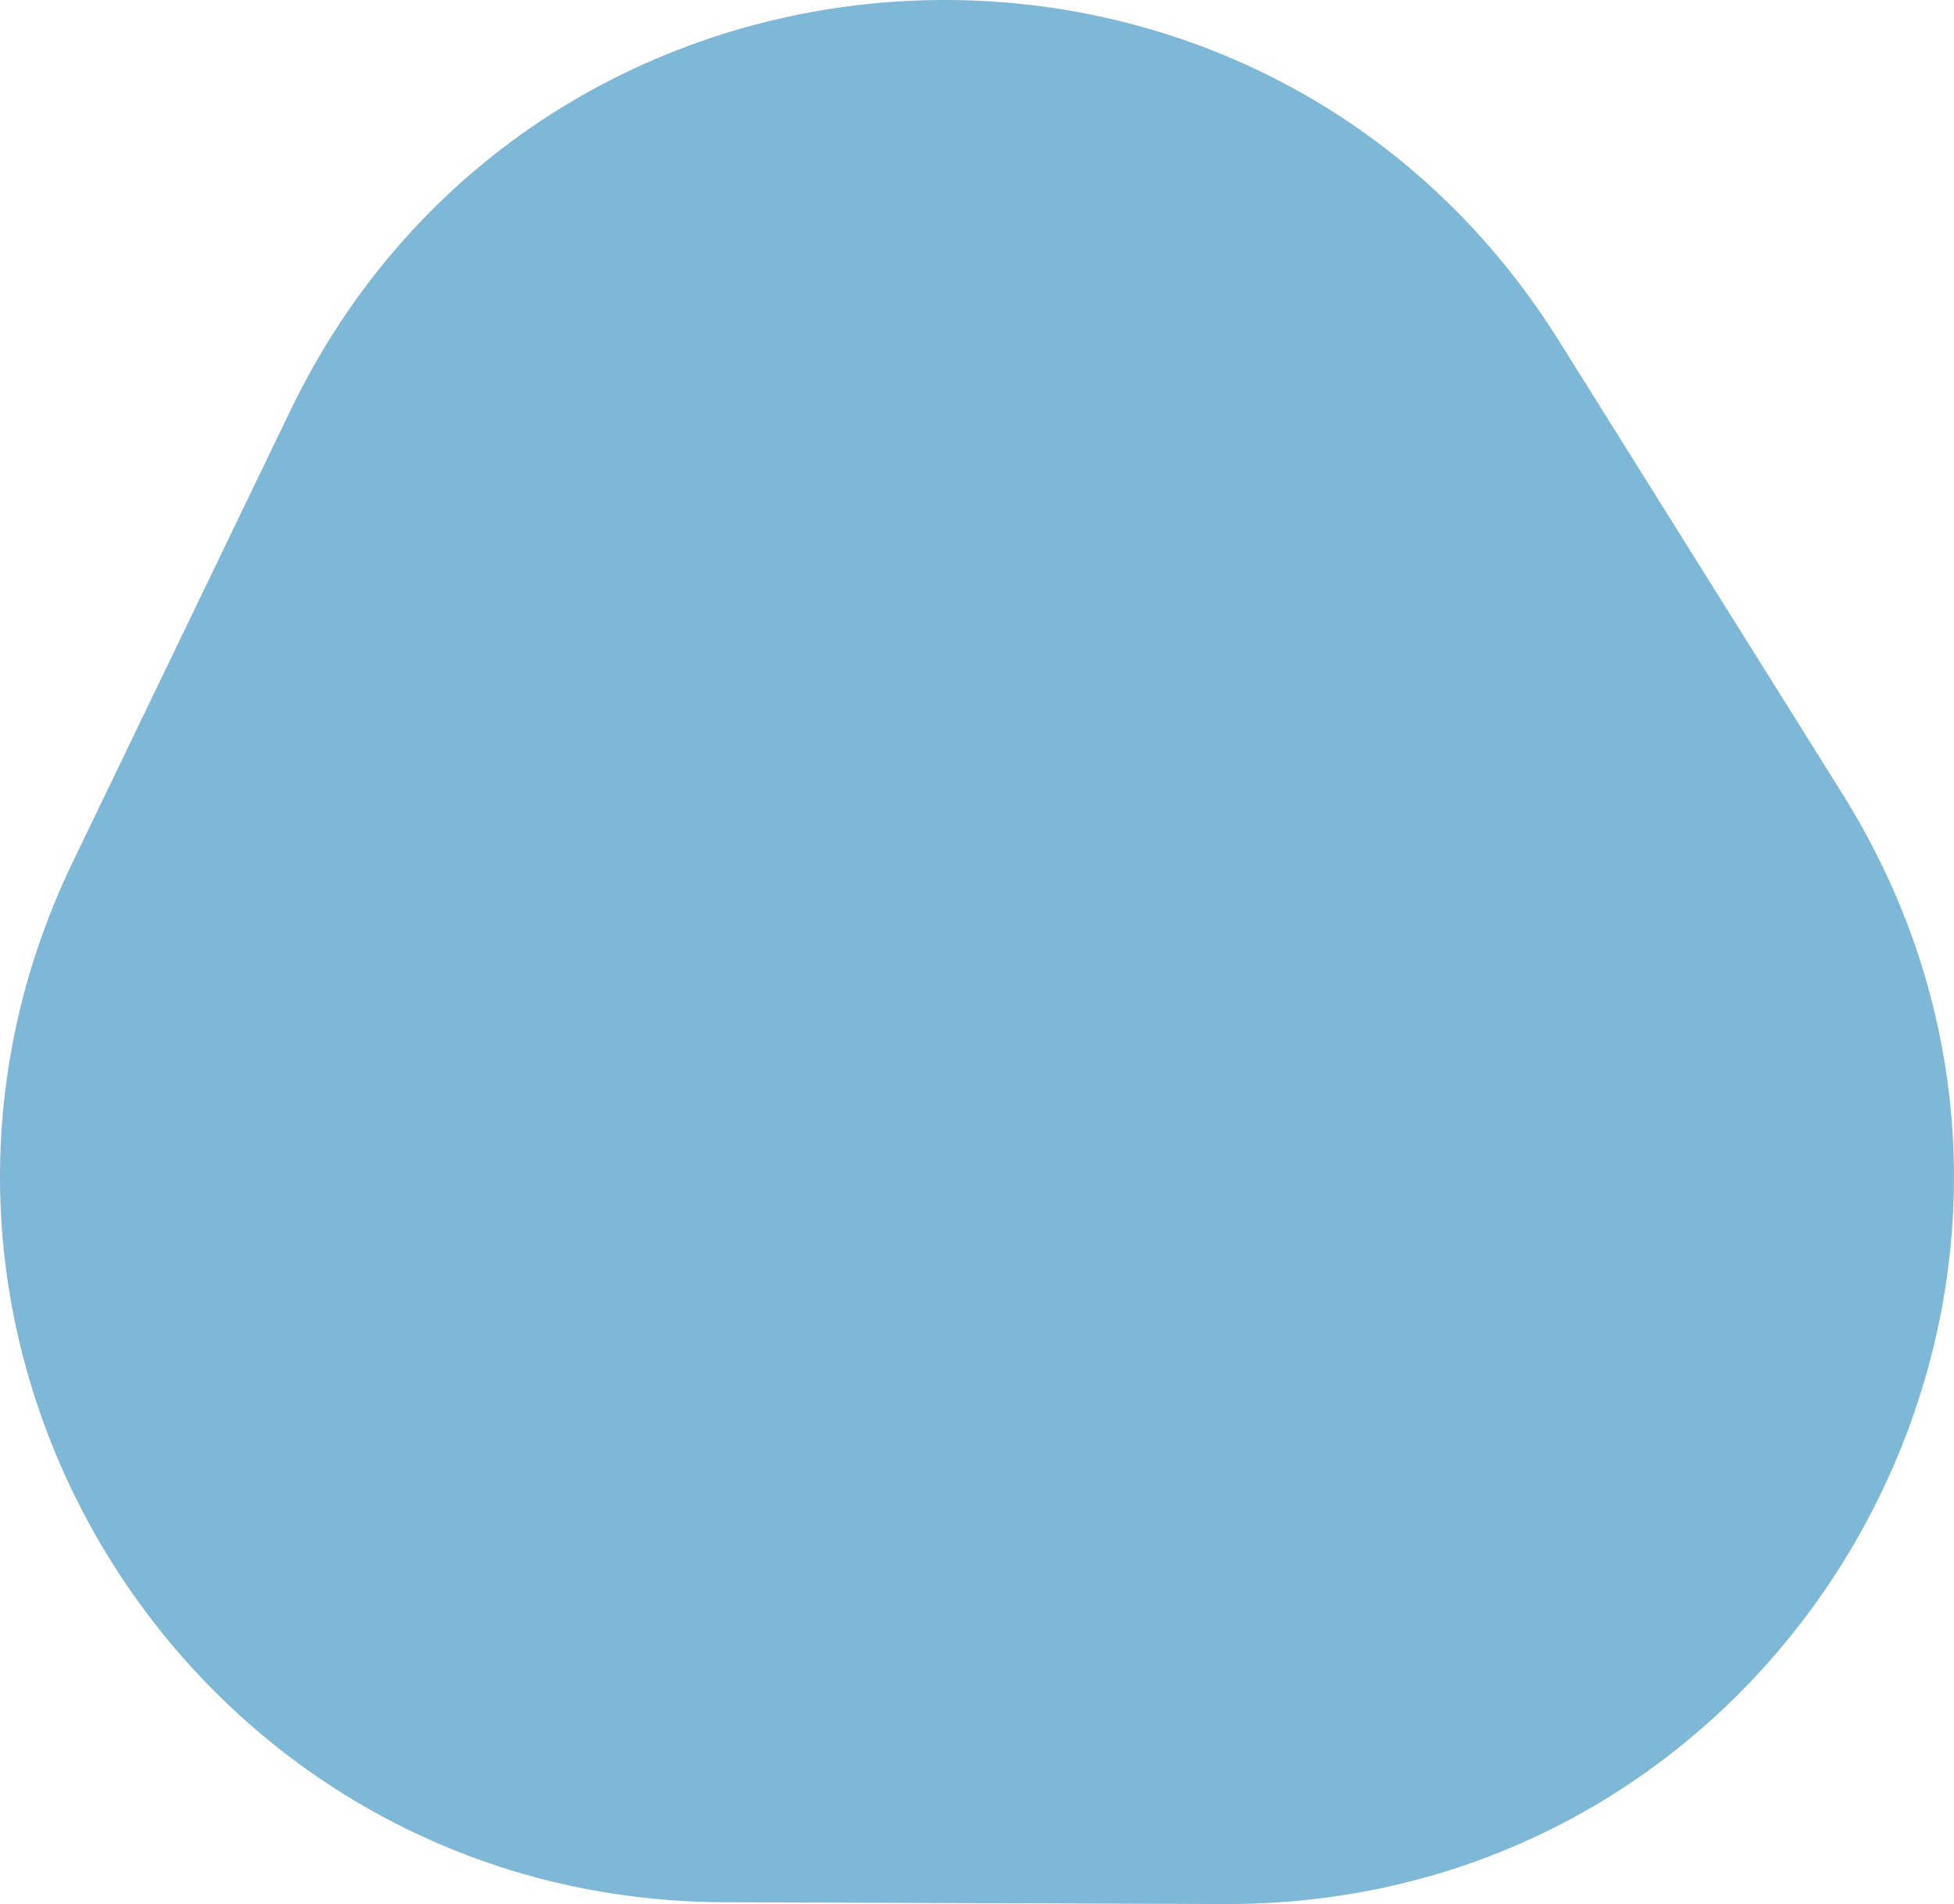 <svg xmlns="http://www.w3.org/2000/svg" width="271.31" height="264.37" viewBox="0 0 271.31 264.37"><g style="isolation:isolate"><path d="M255.81,110.21l-39.36-62.9C174.39-19.92,74.75-14.44,40.32,57l-30.2,62.65C-22.06,186.4,26.41,263.86,100.5,264.12l69.56.25C249.36,264.64,297.86,177.43,255.81,110.21Z" fill="#7fb7d6"/></g></svg>
